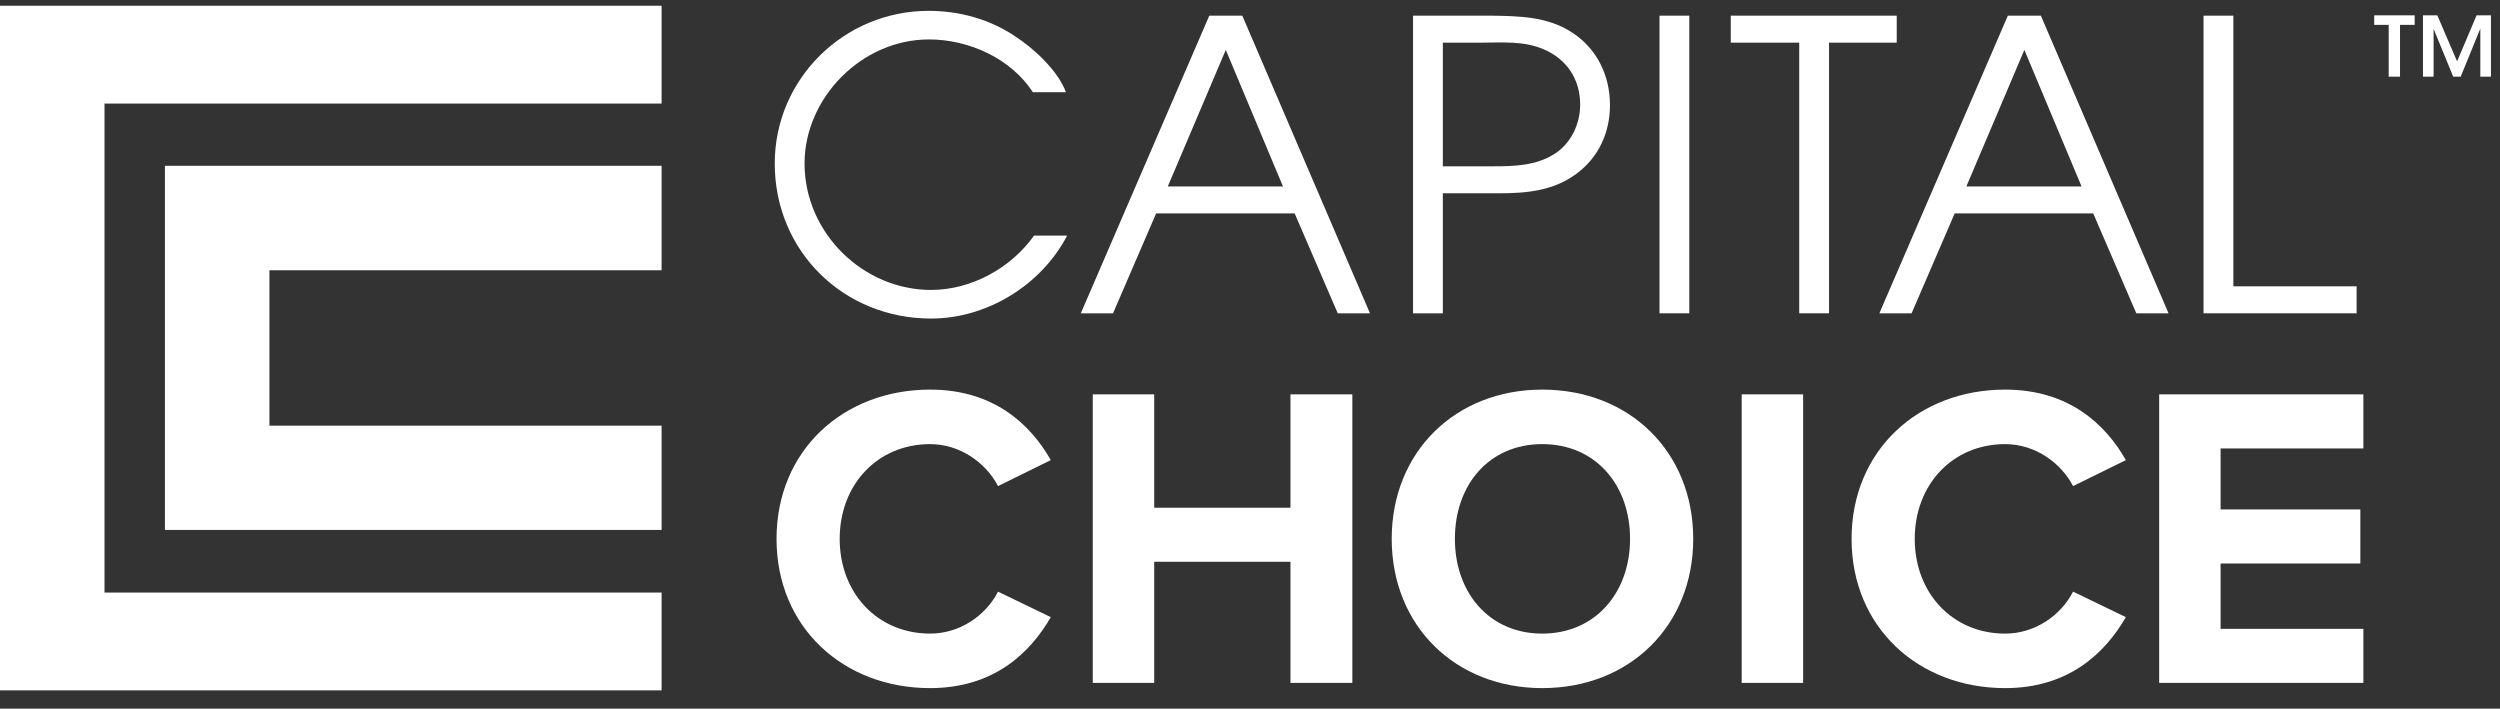 <?xml version="1.0" encoding="UTF-8" standalone="no"?>
<svg width="127px" height="36px" viewBox="0 0 127 36" version="1.1" xmlns="http://www.w3.org/2000/svg" xmlns:xlink="http://www.w3.org/1999/xlink">
    <rect x="0" y="0" width="127" height="36" fill="#333333" stroke="none"/>
    <!-- Generator: Sketch 46.2 (44496) - http://www.bohemiancoding.com/sketch -->
    <title>logo</title>
    <desc>Created with Sketch.</desc>
    <defs></defs>
    <g id="Page-1" stroke="none" stroke-width="1" fill="none" fill-rule="evenodd">
        <g id="homepage" transform="translate(-118, -44)" fill="#FFFFFF">
            <g id="header" transform="translate(118, 3)">
                <g id="logo" transform="translate(0, 41)">
                    <path d="M52.472,4.684 C51.347,2.965 49.219,2.003 47.194,2.003 C43.756,2.003 40.871,4.99 40.871,8.305 C40.871,11.844 43.859,14.729 47.296,14.729 C49.342,14.729 51.347,13.625 52.533,11.967 L54.211,11.967 C52.901,14.484 50.14,16.182 47.296,16.182 C42.856,16.182 39.357,12.765 39.357,8.305 C39.357,4.009 42.877,0.551 47.173,0.551 C48.707,0.551 50.242,0.96 51.531,1.82 C52.493,2.433 53.741,3.579 54.15,4.684 L52.472,4.684" id="Fill-1"></path>
                    <path d="M65.175,9.471 L62.27,2.535 L59.324,9.471 L65.175,9.471 Z M61.432,0.796 L63.109,0.796 L69.595,15.916 L67.958,15.916 L65.769,10.842 L58.731,10.842 L56.542,15.916 L54.905,15.916 L61.432,0.796 L61.432,0.796 Z" id="Fill-2"></path>
                    <path d="M75.895,8.448 C76.958,8.448 78.023,8.407 78.943,7.835 C79.803,7.303 80.273,6.3 80.273,5.318 C80.273,4.009 79.578,2.986 78.391,2.494 C77.389,2.065 76.284,2.167 75.24,2.167 L73.296,2.167 L73.296,8.448 L75.895,8.448 Z M71.783,0.796 L75.752,0.796 C77.164,0.817 78.575,0.837 79.803,1.614 C81.112,2.433 81.787,3.824 81.787,5.338 C81.787,6.729 81.215,7.998 80.069,8.837 C78.903,9.696 77.552,9.819 76.141,9.819 L73.296,9.819 L73.296,15.916 L71.783,15.916 L71.783,0.796 L71.783,0.796 Z" id="Fill-3"></path>
                    <polygon id="Fill-4" points="84.303 15.916 85.816 15.916 85.816 0.796 84.303 0.796"></polygon>
                    <polyline id="Fill-5" points="91.401 2.167 87.923 2.167 87.923 0.796 96.353 0.796 96.353 2.167 92.915 2.167 92.915 15.916 91.401 15.916 91.401 2.167"></polyline>
                    <path d="M105.743,9.471 L102.838,2.535 L99.891,9.471 L105.743,9.471 Z M101.998,0.796 L103.676,0.796 L110.162,15.916 L108.525,15.916 L106.336,10.842 L99.298,10.842 L97.109,15.916 L95.472,15.916 L101.998,0.796 L101.998,0.796 Z" id="Fill-6"></path>
                    <polyline id="Fill-7" points="111.94 0.796 113.455 0.796 113.455 14.545 119.715 14.545 119.715 15.916 111.94 15.916 111.94 0.796"></polyline>
                    <path d="M39.448,27.374 C39.448,22.869 42.854,19.792 47.249,19.792 C50.48,19.792 52.347,21.551 53.38,23.374 L50.7,24.693 C50.084,23.506 48.766,22.561 47.249,22.561 C44.59,22.561 42.656,24.605 42.656,27.374 C42.656,30.143 44.59,32.187 47.249,32.187 C48.766,32.187 50.084,31.263 50.7,30.055 L53.38,31.351 C52.326,33.176 50.48,34.956 47.249,34.956 C42.854,34.956 39.448,31.879 39.448,27.374" id="Fill-12"></path>
                    <polyline id="Fill-13" points="65.556 34.691 65.556 28.538 58.634 28.538 58.634 34.691 55.513 34.691 55.513 20.034 58.634 20.034 58.634 25.792 65.556 25.792 65.556 20.034 68.699 20.034 68.699 34.691 65.556 34.691"></polyline>
                    <path d="M82.807,27.374 C82.807,24.627 81.049,22.561 78.347,22.561 C75.644,22.561 73.908,24.627 73.908,27.374 C73.908,30.099 75.644,32.187 78.347,32.187 C81.049,32.187 82.807,30.099 82.807,27.374 Z M70.699,27.374 C70.699,22.957 73.929,19.792 78.347,19.792 C82.786,19.792 86.016,22.957 86.016,27.374 C86.016,31.791 82.786,34.956 78.347,34.956 C73.929,34.956 70.699,31.791 70.699,27.374 L70.699,27.374 Z" id="Fill-14"></path>
                    <polygon id="Fill-15" points="88.478 34.691 91.599 34.691 91.599 20.034 88.478 20.034"></polygon>
                    <path d="M94.06,27.374 C94.06,22.869 97.467,19.792 101.862,19.792 C105.092,19.792 106.96,21.551 107.993,23.374 L105.312,24.693 C104.696,23.506 103.378,22.561 101.862,22.561 C99.203,22.561 97.269,24.605 97.269,27.374 C97.269,30.143 99.203,32.187 101.862,32.187 C103.378,32.187 104.696,31.263 105.312,30.055 L107.993,31.351 C106.938,33.176 105.092,34.956 101.862,34.956 C97.467,34.956 94.06,31.879 94.06,27.374" id="Fill-16"></path>
                    <polyline id="Fill-17" points="109.686 34.691 109.686 20.034 120.059 20.034 120.059 22.781 112.806 22.781 112.806 25.879 119.905 25.879 119.905 28.626 112.806 28.626 112.806 31.945 120.059 31.945 120.059 34.691 109.686 34.691"></polyline>
                    <path d="M123.087,0.78 L123.816,0.78 L124.82,3.117 L125.81,0.78 L126.54,0.78 L126.54,3.896 L126,3.896 L126,1.454 L125.003,3.896 L124.624,3.896 L123.627,1.468 L123.627,3.896 L123.087,3.896 L123.087,0.78 Z M121.346,1.264 L120.609,1.264 L120.609,0.78 L122.666,0.78 L122.666,1.264 L121.921,1.264 L121.921,3.896 L121.346,3.896 L121.346,1.264 L121.346,1.264 Z" id="Fill-18"></path>
                    <g id="Group-3">
                        <polygon id="Fill-9" points="33.609 0.292 0 0.292 0 35.07 33.609 35.07 33.609 30.102 5.309 30.102 5.309 5.261 33.609 5.261"></polygon>
                        <path d="M33.609,8.424 L8.378,8.424 L8.378,26.919 L33.609,26.919 L33.609,21.624 L13.687,21.624 L13.687,13.731 L33.609,13.731 C33.609,13.731 33.609,8.462 33.609,8.424" id="Fill-11"></path>
                    </g>
                </g>
            </g>
        </g>
    </g>
</svg>